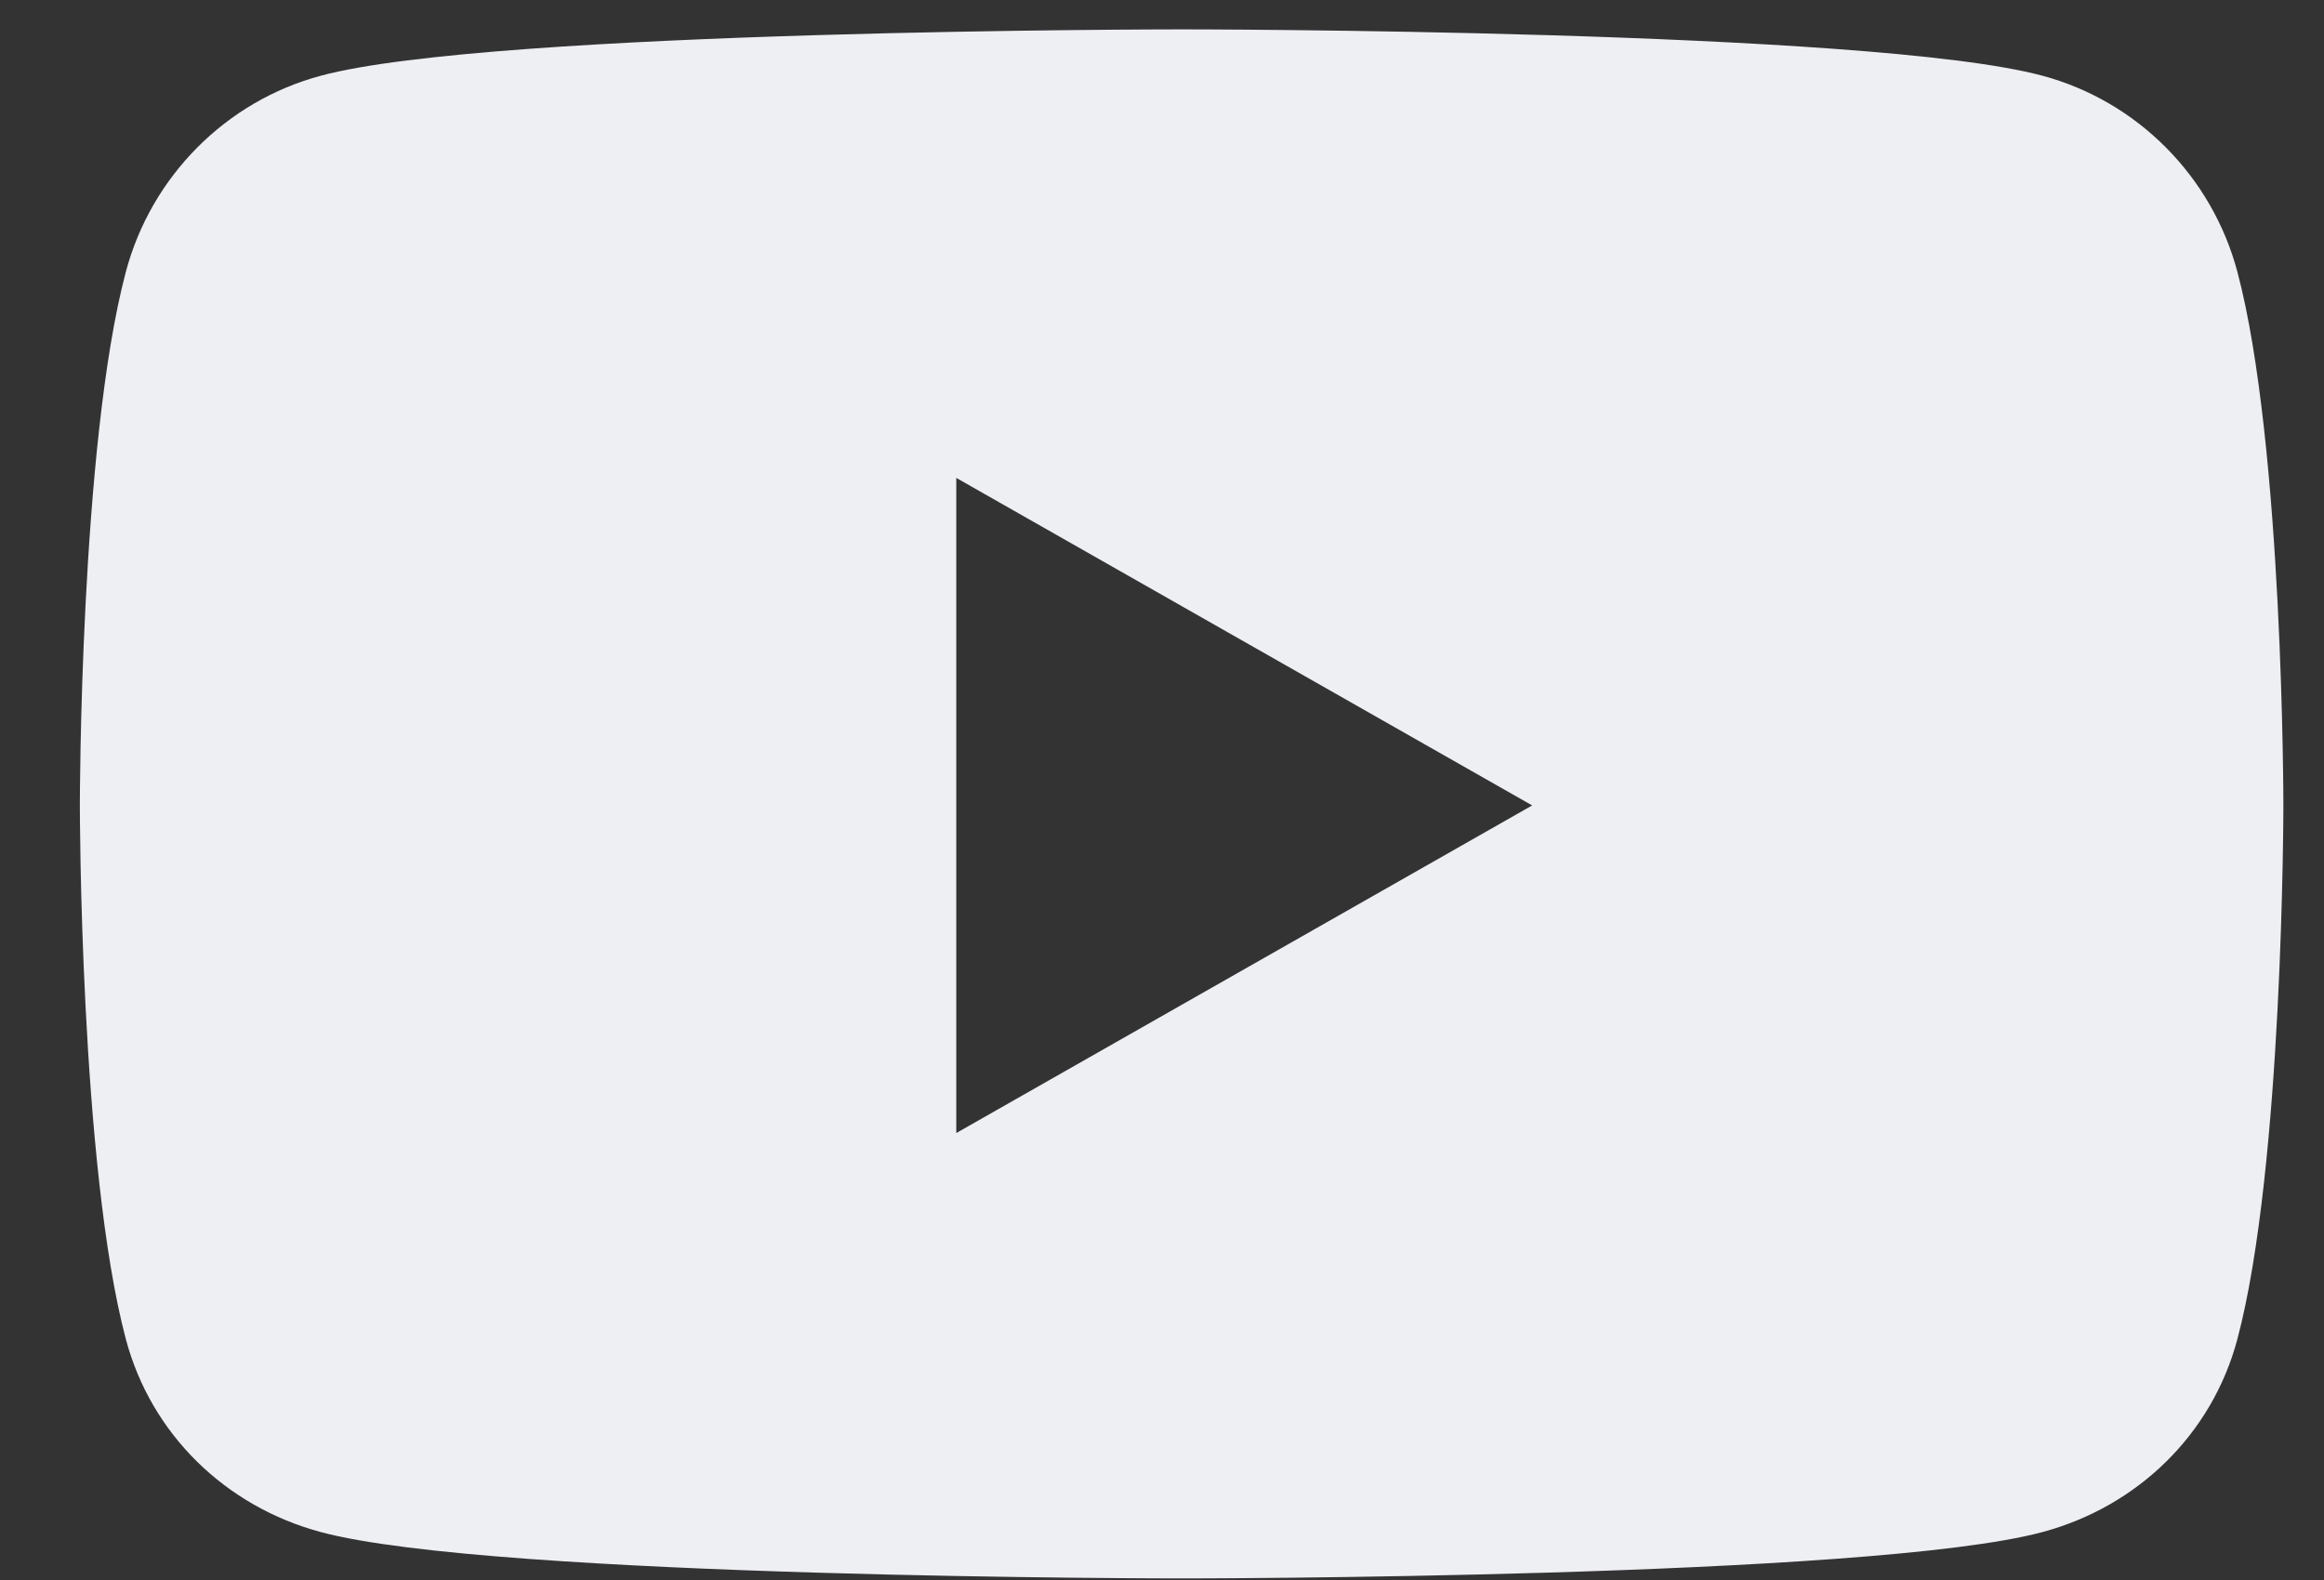 <svg width="25" height="17" viewBox="0 0 25 17" fill="none" xmlns="http://www.w3.org/2000/svg">
<rect x="0" y="0" width="25" height="17" fill="#333333" stroke="none"/>
<path d="M24.068 2.924C23.795 1.898 22.992 1.089 21.972 0.815C20.123 0.316 12.711 0.316 12.711 0.316C12.711 0.316 5.299 0.316 3.45 0.815C2.43 1.089 1.627 1.898 1.354 2.924C0.859 4.785 0.859 8.666 0.859 8.666C0.859 8.666 0.859 12.548 1.354 14.409C1.627 15.435 2.43 16.21 3.45 16.484C5.299 16.983 12.711 16.983 12.711 16.983C12.711 16.983 20.123 16.983 21.972 16.484C22.992 16.21 23.795 15.435 24.068 14.409C24.563 12.548 24.563 8.666 24.563 8.666C24.563 8.666 24.563 4.785 24.068 2.924ZM10.287 12.191V5.142L16.482 8.666L10.287 12.191Z" fill="#EEEFF3"/>
</svg>
